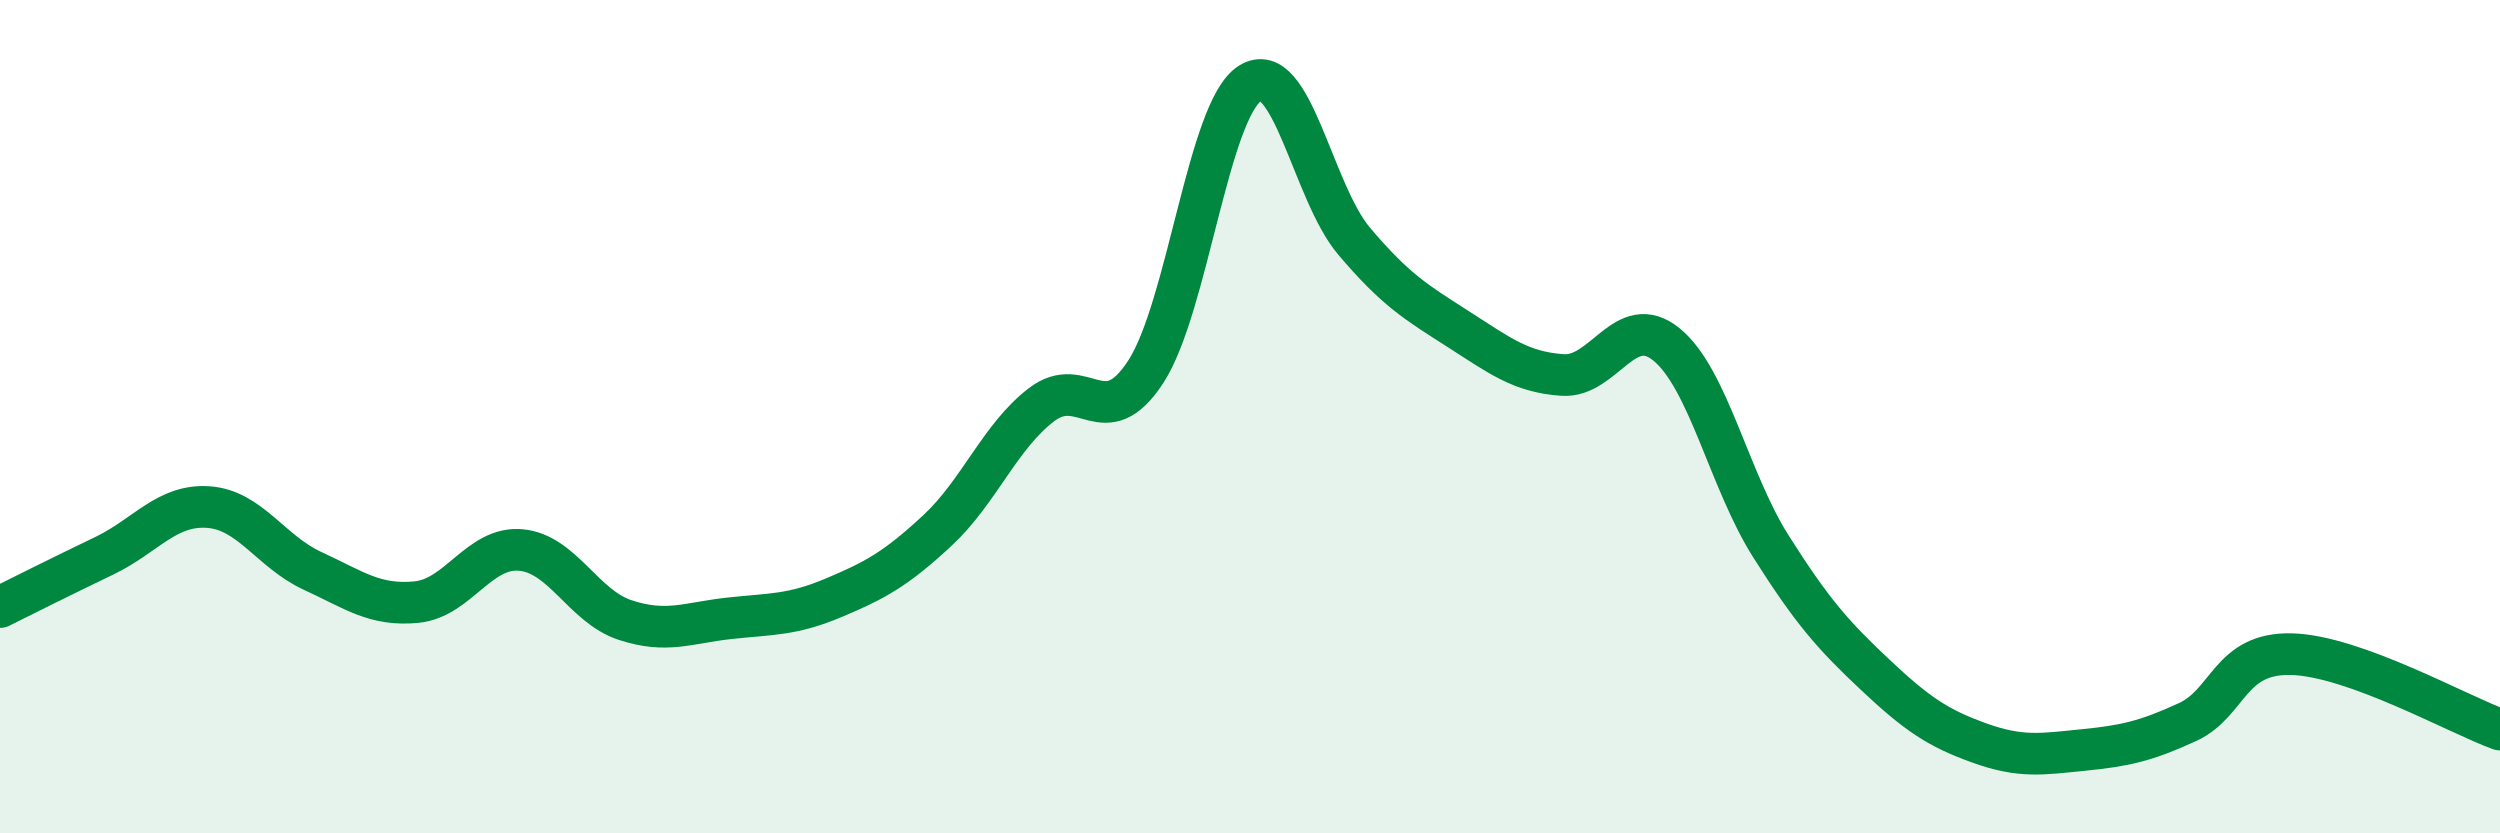 
    <svg width="60" height="20" viewBox="0 0 60 20" xmlns="http://www.w3.org/2000/svg">
      <path
        d="M 0,14.57 C 0.5,14.32 1.5,13.82 2.5,13.34 C 3.5,12.86 4,12.1 5,12.17 C 6,12.24 6.5,13.24 7.5,13.7 C 8.5,14.16 9,14.55 10,14.45 C 11,14.35 11.5,13.11 12.5,13.2 C 13.5,13.29 14,14.55 15,14.88 C 16,15.21 16.5,14.95 17.5,14.84 C 18.5,14.73 19,14.77 20,14.35 C 21,13.93 21.5,13.66 22.5,12.73 C 23.5,11.8 24,10.47 25,9.71 C 26,8.95 26.5,10.46 27.5,8.92 C 28.5,7.38 29,2.63 30,2 C 31,1.37 31.5,4.61 32.5,5.79 C 33.5,6.97 34,7.26 35,7.9 C 36,8.54 36.5,8.93 37.5,9 C 38.5,9.07 39,7.45 40,8.27 C 41,9.09 41.5,11.53 42.5,13.11 C 43.5,14.69 44,15.25 45,16.19 C 46,17.13 46.5,17.47 47.5,17.83 C 48.5,18.19 49,18.1 50,18 C 51,17.9 51.5,17.79 52.5,17.33 C 53.5,16.87 53.5,15.66 55,15.7 C 56.5,15.74 59,17.15 60,17.51L60 20L0 20Z"
        fill="#008740"
        opacity="0.1"
        stroke-linecap="round"
        stroke-linejoin="round"
      />
      <path
        d="M 0,14.57 C 0.5,14.32 1.5,13.82 2.5,13.34 C 3.5,12.86 4,12.1 5,12.17 C 6,12.24 6.5,13.24 7.5,13.7 C 8.5,14.16 9,14.55 10,14.45 C 11,14.35 11.5,13.11 12.5,13.2 C 13.5,13.29 14,14.55 15,14.88 C 16,15.21 16.5,14.95 17.5,14.84 C 18.5,14.73 19,14.77 20,14.35 C 21,13.93 21.5,13.66 22.5,12.73 C 23.5,11.8 24,10.47 25,9.71 C 26,8.95 26.5,10.46 27.5,8.92 C 28.5,7.38 29,2.63 30,2 C 31,1.37 31.5,4.61 32.5,5.79 C 33.5,6.97 34,7.26 35,7.9 C 36,8.54 36.5,8.93 37.5,9 C 38.5,9.07 39,7.45 40,8.27 C 41,9.09 41.5,11.53 42.5,13.11 C 43.5,14.69 44,15.25 45,16.19 C 46,17.13 46.5,17.47 47.5,17.83 C 48.5,18.19 49,18.1 50,18 C 51,17.9 51.5,17.79 52.5,17.33 C 53.5,16.87 53.5,15.66 55,15.7 C 56.5,15.74 59,17.15 60,17.51"
        stroke="#008740"
        stroke-width="1"
        fill="none"
        stroke-linecap="round"
        stroke-linejoin="round"
      />
    </svg>
  